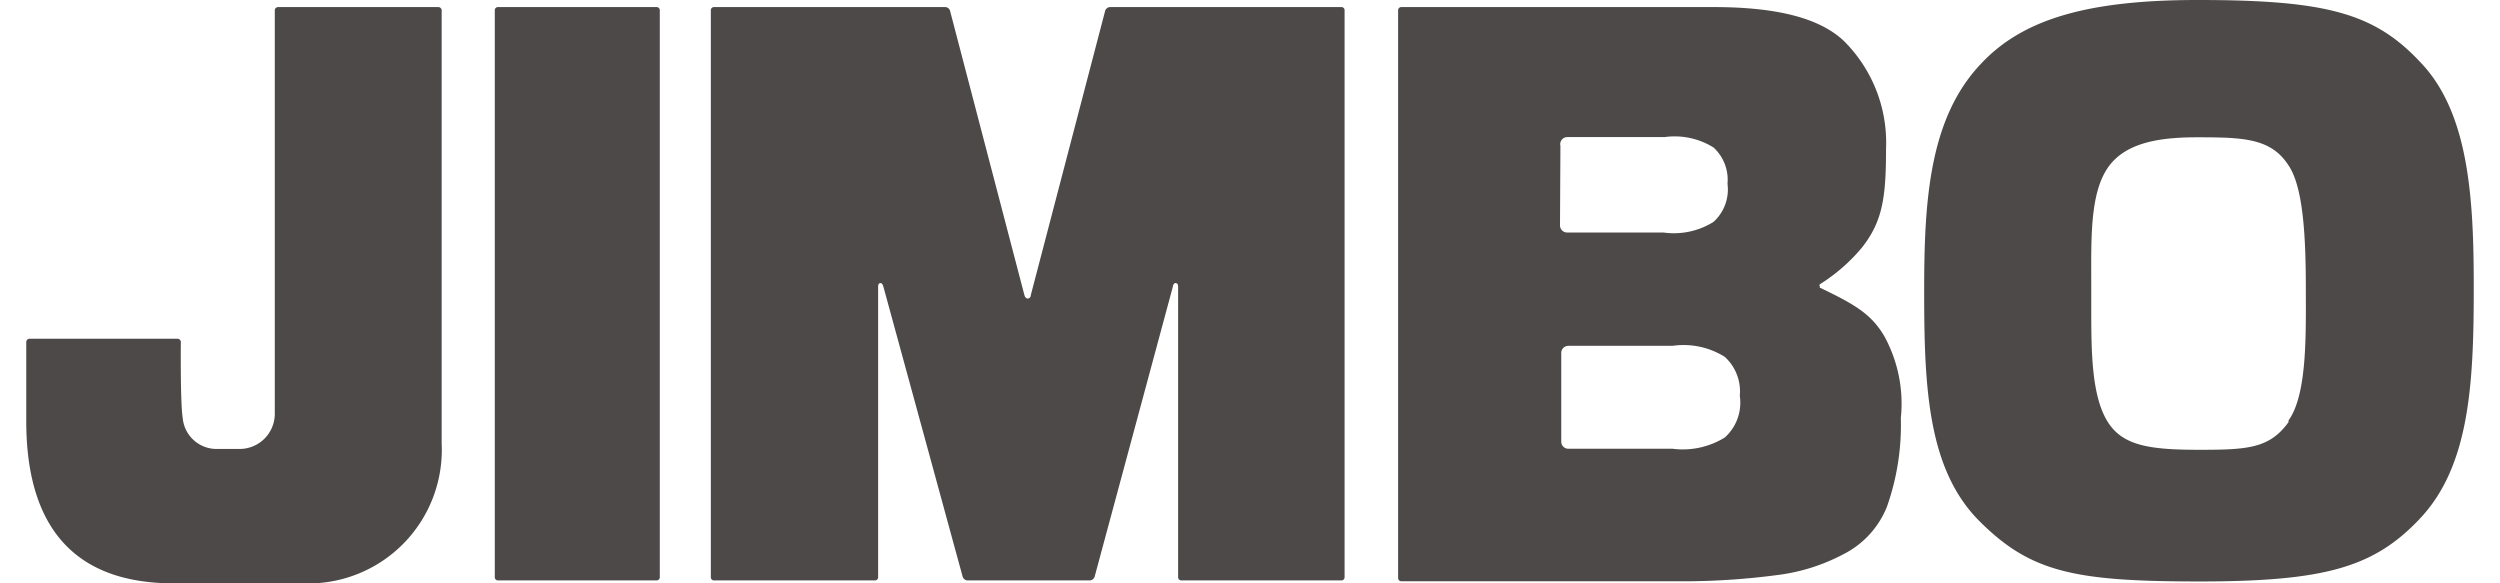 <svg xmlns="http://www.w3.org/2000/svg" width="120" height="28" viewBox="0 0 120 28"><defs><style>.a{fill:#4c4948;}</style></defs><path class="a" d="M31.52.34a.15.15,0,0,1,.15.15V27.71a.15.15,0,0,1-.15.15H23.9a.15.15,0,0,1-.15-.15V.49A.15.15,0,0,1,23.9.34h7.62M87.38,13.82c1.67.8,2.46,1.27,3.08,2.34a6.74,6.74,0,0,1,.78,3.91,11.76,11.76,0,0,1-.67,4.26,4.37,4.37,0,0,1-2.1,2.28,9.19,9.19,0,0,1-3.22,1,34.18,34.18,0,0,1-4.12.29H67.26a.15.15,0,0,1-.15-.15V.49a.15.15,0,0,1,.15-.15h15c3.07,0,5.12.54,6.27,1.65a6.88,6.88,0,0,1,2,5.15c0,2.32-.16,3.49-1.17,4.76a8.48,8.48,0,0,1-2,1.74s-.06.06,0,.1a.08.08,0,0,0,0,.08h0m-12.48-3a.34.34,0,0,0,.34.34h4.62a3.59,3.59,0,0,0,2.41-.51,2.1,2.1,0,0,0,.67-1.83,2.1,2.1,0,0,0-.67-1.74,3.53,3.53,0,0,0-2.35-.5H75.24A.34.34,0,0,0,74.9,7ZM82.79,21a2.24,2.24,0,0,0,.72-2,2.24,2.24,0,0,0-.72-1.87,3.72,3.72,0,0,0-2.51-.53h-5a.34.34,0,0,0-.34.34V21.2a.34.34,0,0,0,.34.34h5A3.84,3.84,0,0,0,82.79,21M21.05.34h-7.7a.16.16,0,0,0-.16.15V19.86a1.69,1.69,0,0,1-1.69,1.69H10.37a1.63,1.63,0,0,1-1.6-1.49c-.12-.76-.09-3.62-.09-3.64a.16.16,0,0,0-.16-.16H1.41a.16.16,0,0,0-.15.16v3.79C1.26,25.38,3.64,28,8.33,28h6.2a6.41,6.41,0,0,0,6.67-6.7V.49a.16.16,0,0,0-.16-.15m43.34,0H53.27a.26.26,0,0,0-.22.17L49.48,14.16c0,.11-.08.17-.15.17s-.13-.06-.16-.17L45.6.51a.25.25,0,0,0-.22-.17H34.27a.15.15,0,0,0-.15.15V27.71a.15.15,0,0,0,.15.15H42a.15.15,0,0,0,.15-.15V13.78c0-.06,0-.18.1-.19s.13.1.15.16l3.81,13.94a.26.26,0,0,0,.22.17h5.89a.26.26,0,0,0,.22-.17L56.3,13.75c0-.06.05-.18.15-.16s.1.13.1.19V27.71a.15.15,0,0,0,.15.15h7.69a.15.15,0,0,0,.15-.15V.49a.15.15,0,0,0-.15-.15M116.19,3c2.36,2.46,2.55,6.69,2.55,10.82,0,4.57-.19,8.56-2.6,11.09-2.2,2.33-4.57,3-10.56,3S97.47,27.48,95,25s-2.64-6.42-2.64-11c0-4.25.21-8.28,2.71-10.92C97.07.92,100.2,0,105.49,0c6.19,0,8.49.63,10.7,3m-6.34,17.18c.84-1.17.84-3.75.83-6v-.24c0-2.35-.09-4.91-.83-6-.83-1.29-2.12-1.35-4.34-1.35-1.63,0-3.43.17-4.32,1.44s-.81,3.48-.81,5.74v.92c0,2.17,0,4.4.85,5.65.73,1.06,2,1.25,4.32,1.25s3.39-.06,4.3-1.33"/></svg>